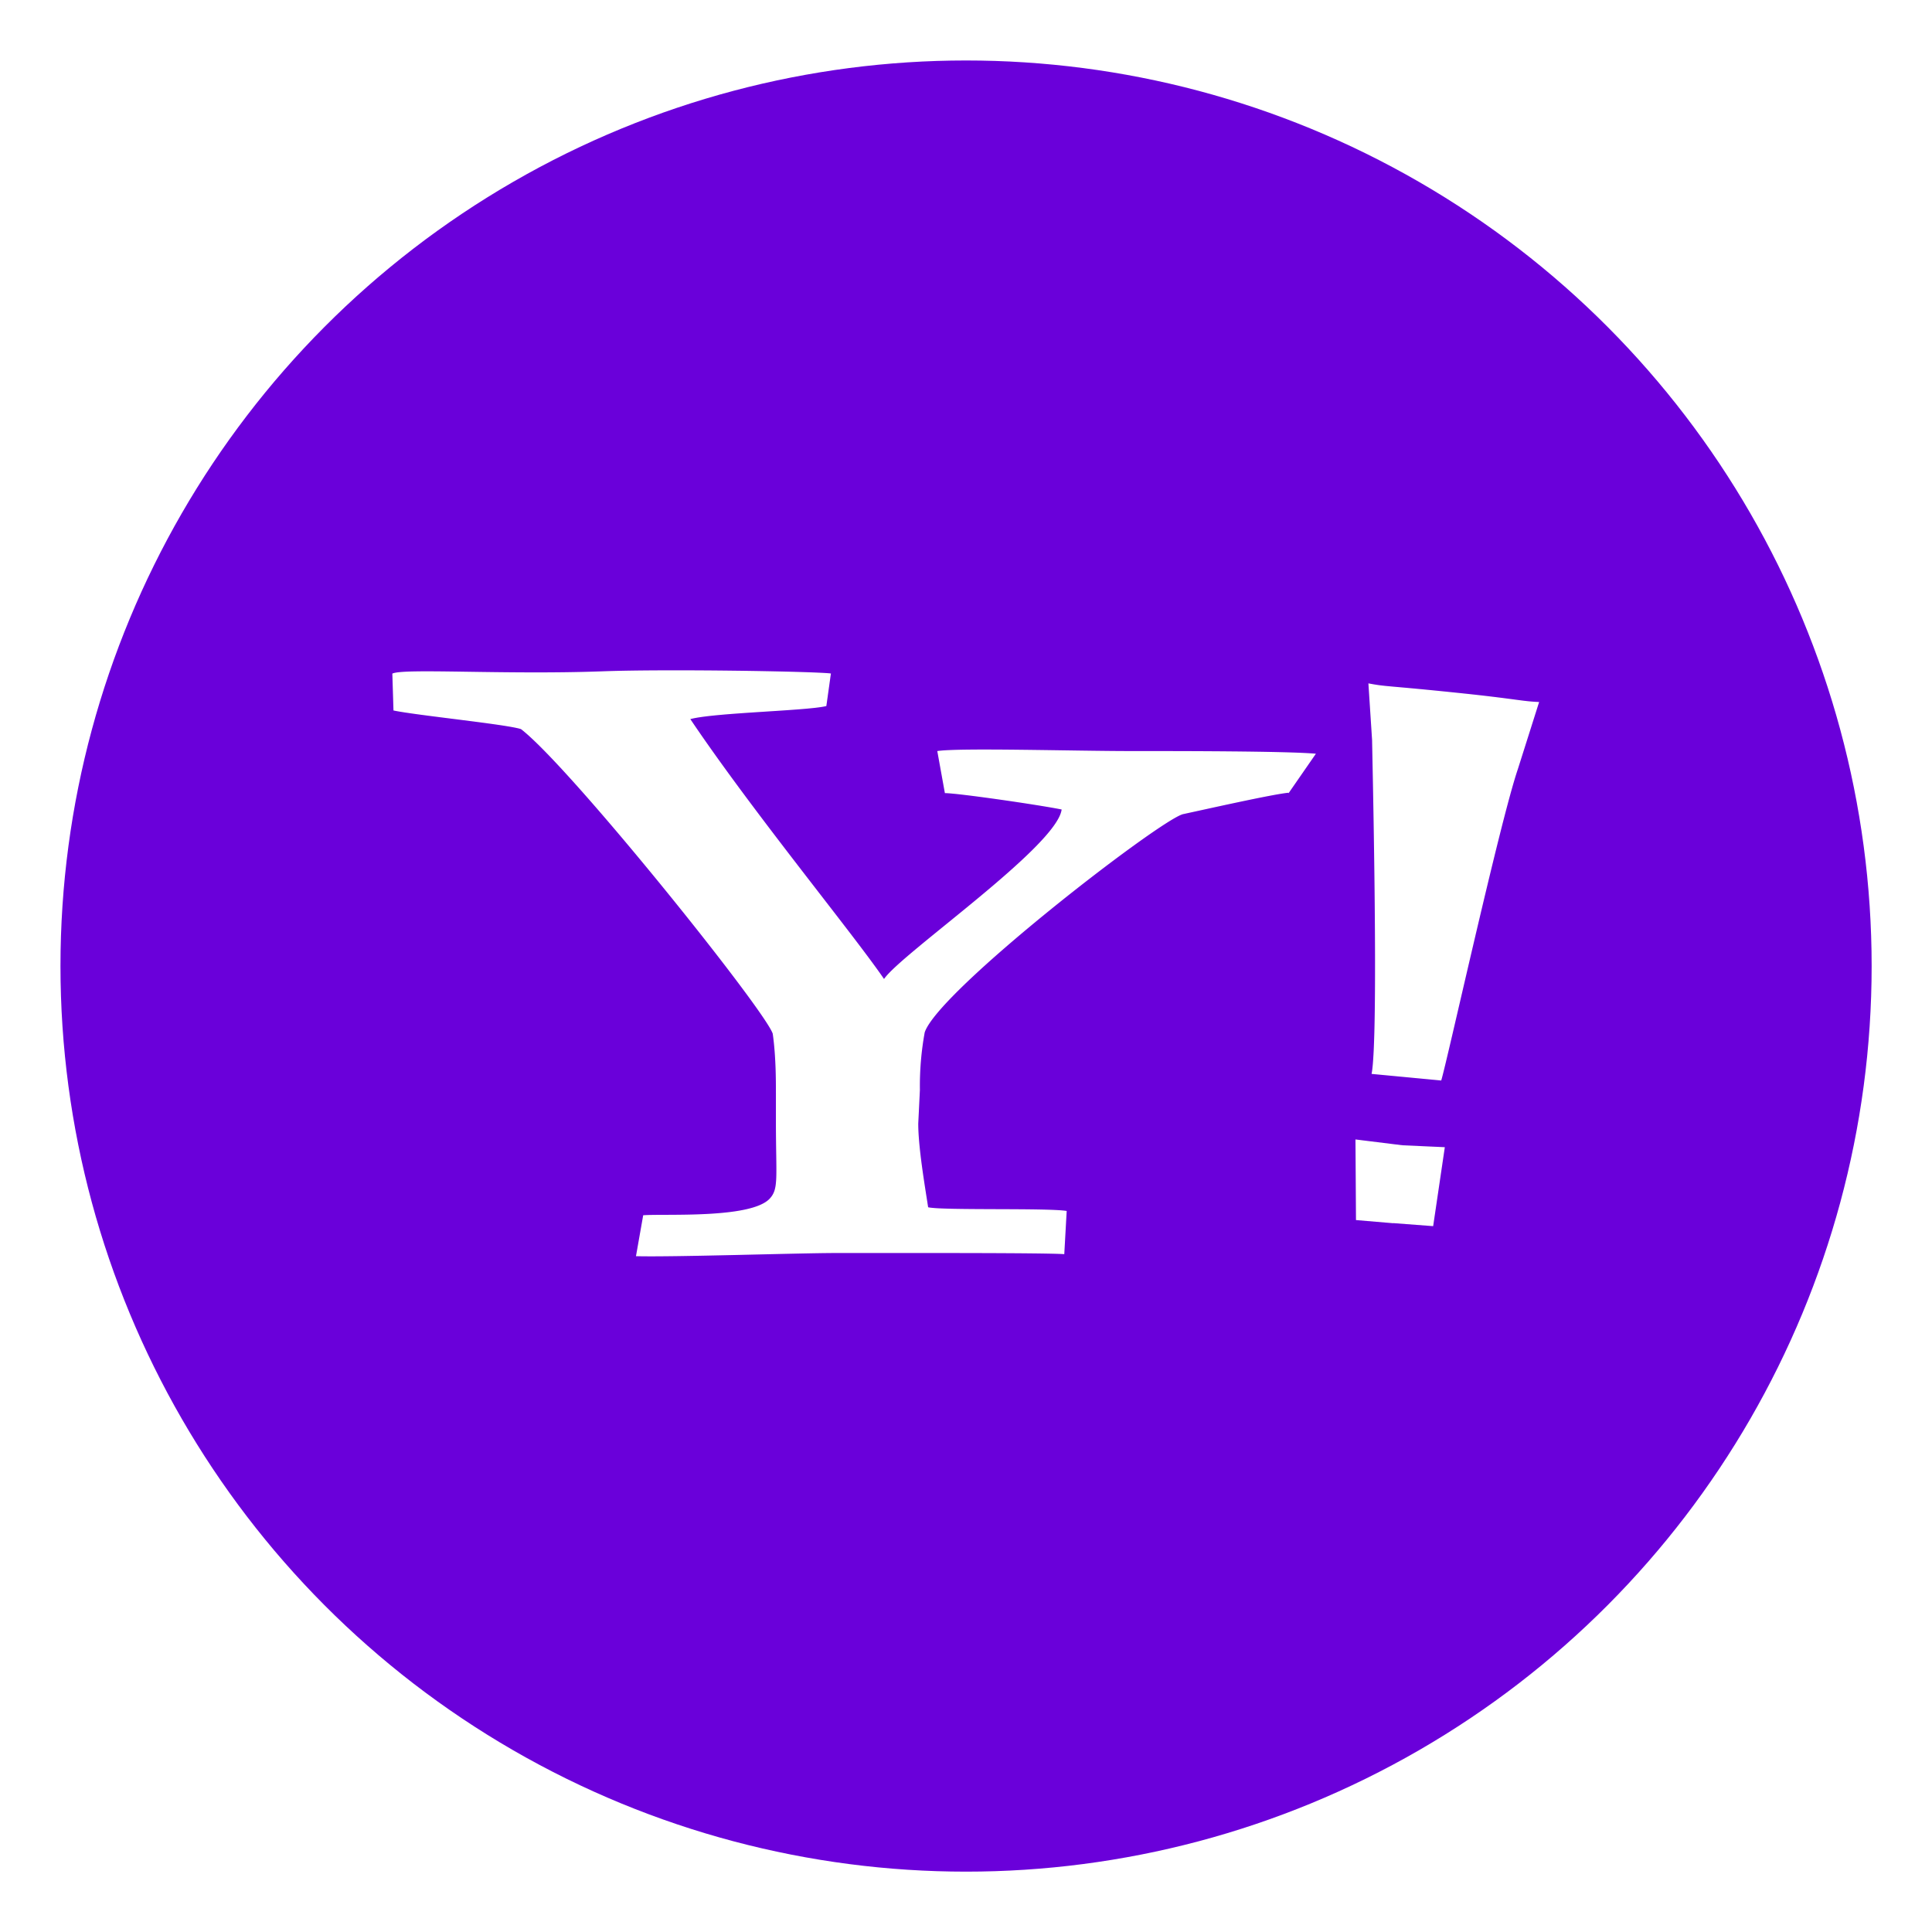 <?xml version="1.0" encoding="UTF-8" standalone="no"?>
<svg
   xmlns:dc="http://purl.org/dc/elements/1.1/"
   xmlns:cc="http://creativecommons.org/ns#"
   xmlns:rdf="http://www.w3.org/1999/02/22-rdf-syntax-ns#"
   xmlns:svg="http://www.w3.org/2000/svg"
   xmlns="http://www.w3.org/2000/svg"
   xmlns:sodipodi="http://sodipodi.sourceforge.net/DTD/sodipodi-0.dtd"
   xmlns:inkscape="http://www.inkscape.org/namespaces/inkscape"
   width="64"
   height="64"
   version="1.1"
   viewBox="0 0 16.933 16.933"
   id="svg27"
   sodipodi:docname="web-yahoo.svg"
   inkscape:version="1.0.1 (3bc2e813f5, 2020-09-07)">
  <sodipodi:namedview
     pagecolor="#ffffff"
     bordercolor="#666666"
     borderopacity="1"
     objecttolerance="10"
     gridtolerance="10"
     guidetolerance="10"
     inkscape:pageopacity="0"
     inkscape:pageshadow="2"
     inkscape:window-width="1920"
     inkscape:window-height="1004"
     id="namedview29"
     showgrid="false"
     inkscape:zoom="4.5906698"
     inkscape:cx="27.683573"
     inkscape:cy="49.334197"
     inkscape:window-x="0"
     inkscape:window-y="0"
     inkscape:window-maximized="1"
     inkscape:current-layer="svg27" />
  <defs
     id="defs13">
    <filter
       id="c"
       x="-.036"
       y="-.036"
       width="1.072"
       height="1.072"
       color-interpolation-filters="sRGB">
      <feGaussianBlur
         stdDeviation="0.238"
         id="feGaussianBlur2" />
    </filter>
    <linearGradient
       id="a"
       x1="8.466"
       x2="8.466"
       y1=".529"
       y2="16.404"
       gradientUnits="userSpaceOnUse"
       gradientTransform="translate(0.119,-1.656)">
      <stop
         stop-color="#881fa2"
         offset="0"
         id="stop5" />
      <stop
         stop-color="#d735d8"
         offset="1"
         id="stop7" />
    </linearGradient>
    <filter
       id="b"
       x="-.045"
       y="-.089"
       width="1.091"
       height="1.177"
       color-interpolation-filters="sRGB">
      <feGaussianBlur
         stdDeviation="0.171"
         id="feGaussianBlur10" />
    </filter>
  </defs>
  <circle
     style="fill:#6a00da;fill-opacity:1;stroke-width:0.723;stroke-linecap:round"
     id="path856"
     cx="8.467"
     cy="8.467"
     r="7.937" />
  <g
     transform="matrix(1.111 0 0 1.111 -.941 -312.12)"
     filter="url(#b)"
     opacity=".15"
     stroke-width=".37"
     id="g21">
    <path
       d="m11.011 287.19c-0.127 0.012-0.655 0.131-0.832 0.169-0.19 0.051-1.927 1.392-2.037 1.721a2.356 2.356 0 0 0-0.038 0.454l-0.013 0.266c0 0.19 0.053 0.496 0.078 0.66 0.114 0.026 0.94 4e-3 1.093 0.029l-0.019 0.341c-0.149-0.011-1.198-9e-3 -1.796-9e-3 -0.304 0-1.282 0.033-1.583 0.025l0.057-0.323c0.164-0.013 0.845 0.029 0.997-0.13 0.074-0.079 0.05-0.162 0.05-0.617v-0.216c0-0.102 0-0.292-0.025-0.469-0.063-0.19-1.592-2.099-1.986-2.403-0.114-0.038-0.828-0.109-1.006-0.147l-0.009-0.291c0.088-0.044 0.883 0.01 1.655-0.018 0.506-0.019 1.663 0 1.805 0.017l-0.036 0.257c-0.152 0.038-0.883 0.052-1.073 0.103 0.494 0.734 1.275 1.681 1.528 2.05 0.139-0.203 1.364-1.045 1.401-1.337-0.19-0.038-0.819-0.129-0.921-0.129l-0.06-0.332c0.172-0.027 1.079 0 1.53 0 0.389 0 1.221 0 1.457 0.021l-0.216 0.312m0.826 3.392-0.294-0.025-0.004-0.636 0.372 0.046 0.333 0.015-0.092 0.623-0.316-0.024m0.379-1.125-0.549-0.052c0.057-0.278 0.008-2.407 0.004-2.634l-0.029-0.447c0.152 0.029 0.129 0.014 0.774 0.082 0.392 0.042 0.444 0.06 0.573 0.065l-0.168 0.53c-0.144 0.424-0.56 2.316-0.605 2.458z"
       stroke-width=".351"
       id="path19" />
  </g>
  <g
     transform="matrix(1.111 0 0 1.111 -.941 -312.12)"
     fill="#fff"
     stroke-width=".37"
     id="g25">
    <path
       d="m11.011 287.19c-0.127 0.012-0.655 0.131-0.832 0.169-0.19 0.051-1.927 1.392-2.037 1.721a2.356 2.356 0 0 0-0.038 0.454l-0.013 0.266c0 0.19 0.053 0.496 0.078 0.66 0.114 0.026 0.94 4e-3 1.093 0.029l-0.019 0.341c-0.149-0.011-1.198-9e-3 -1.796-9e-3 -0.304 0-1.282 0.033-1.583 0.025l0.057-0.323c0.164-0.013 0.845 0.029 0.997-0.13 0.074-0.079 0.05-0.162 0.05-0.617v-0.216c0-0.102 0-0.292-0.025-0.469-0.063-0.19-1.592-2.099-1.986-2.403-0.114-0.038-0.828-0.109-1.006-0.147l-0.009-0.291c0.088-0.044 0.883 0.01 1.655-0.018 0.506-0.019 1.663 0 1.805 0.017l-0.036 0.257c-0.152 0.038-0.883 0.052-1.073 0.103 0.494 0.734 1.275 1.681 1.528 2.05 0.139-0.203 1.364-1.045 1.401-1.337-0.19-0.038-0.819-0.129-0.921-0.129l-0.06-0.332c0.172-0.027 1.079 0 1.53 0 0.389 0 1.221 0 1.457 0.021l-0.216 0.312m0.826 3.392-0.294-0.025-0.004-0.636 0.372 0.046 0.333 0.015-0.092 0.623-0.316-0.024m0.379-1.125-0.549-0.052c0.057-0.278 0.008-2.407 0.004-2.634l-0.029-0.447c0.152 0.029 0.129 0.014 0.774 0.082 0.392 0.042 0.444 0.06 0.573 0.065l-0.168 0.53c-0.144 0.424-0.56 2.316-0.605 2.458z"
       stroke-width=".351"
       id="path23" />
  </g>
</svg>
